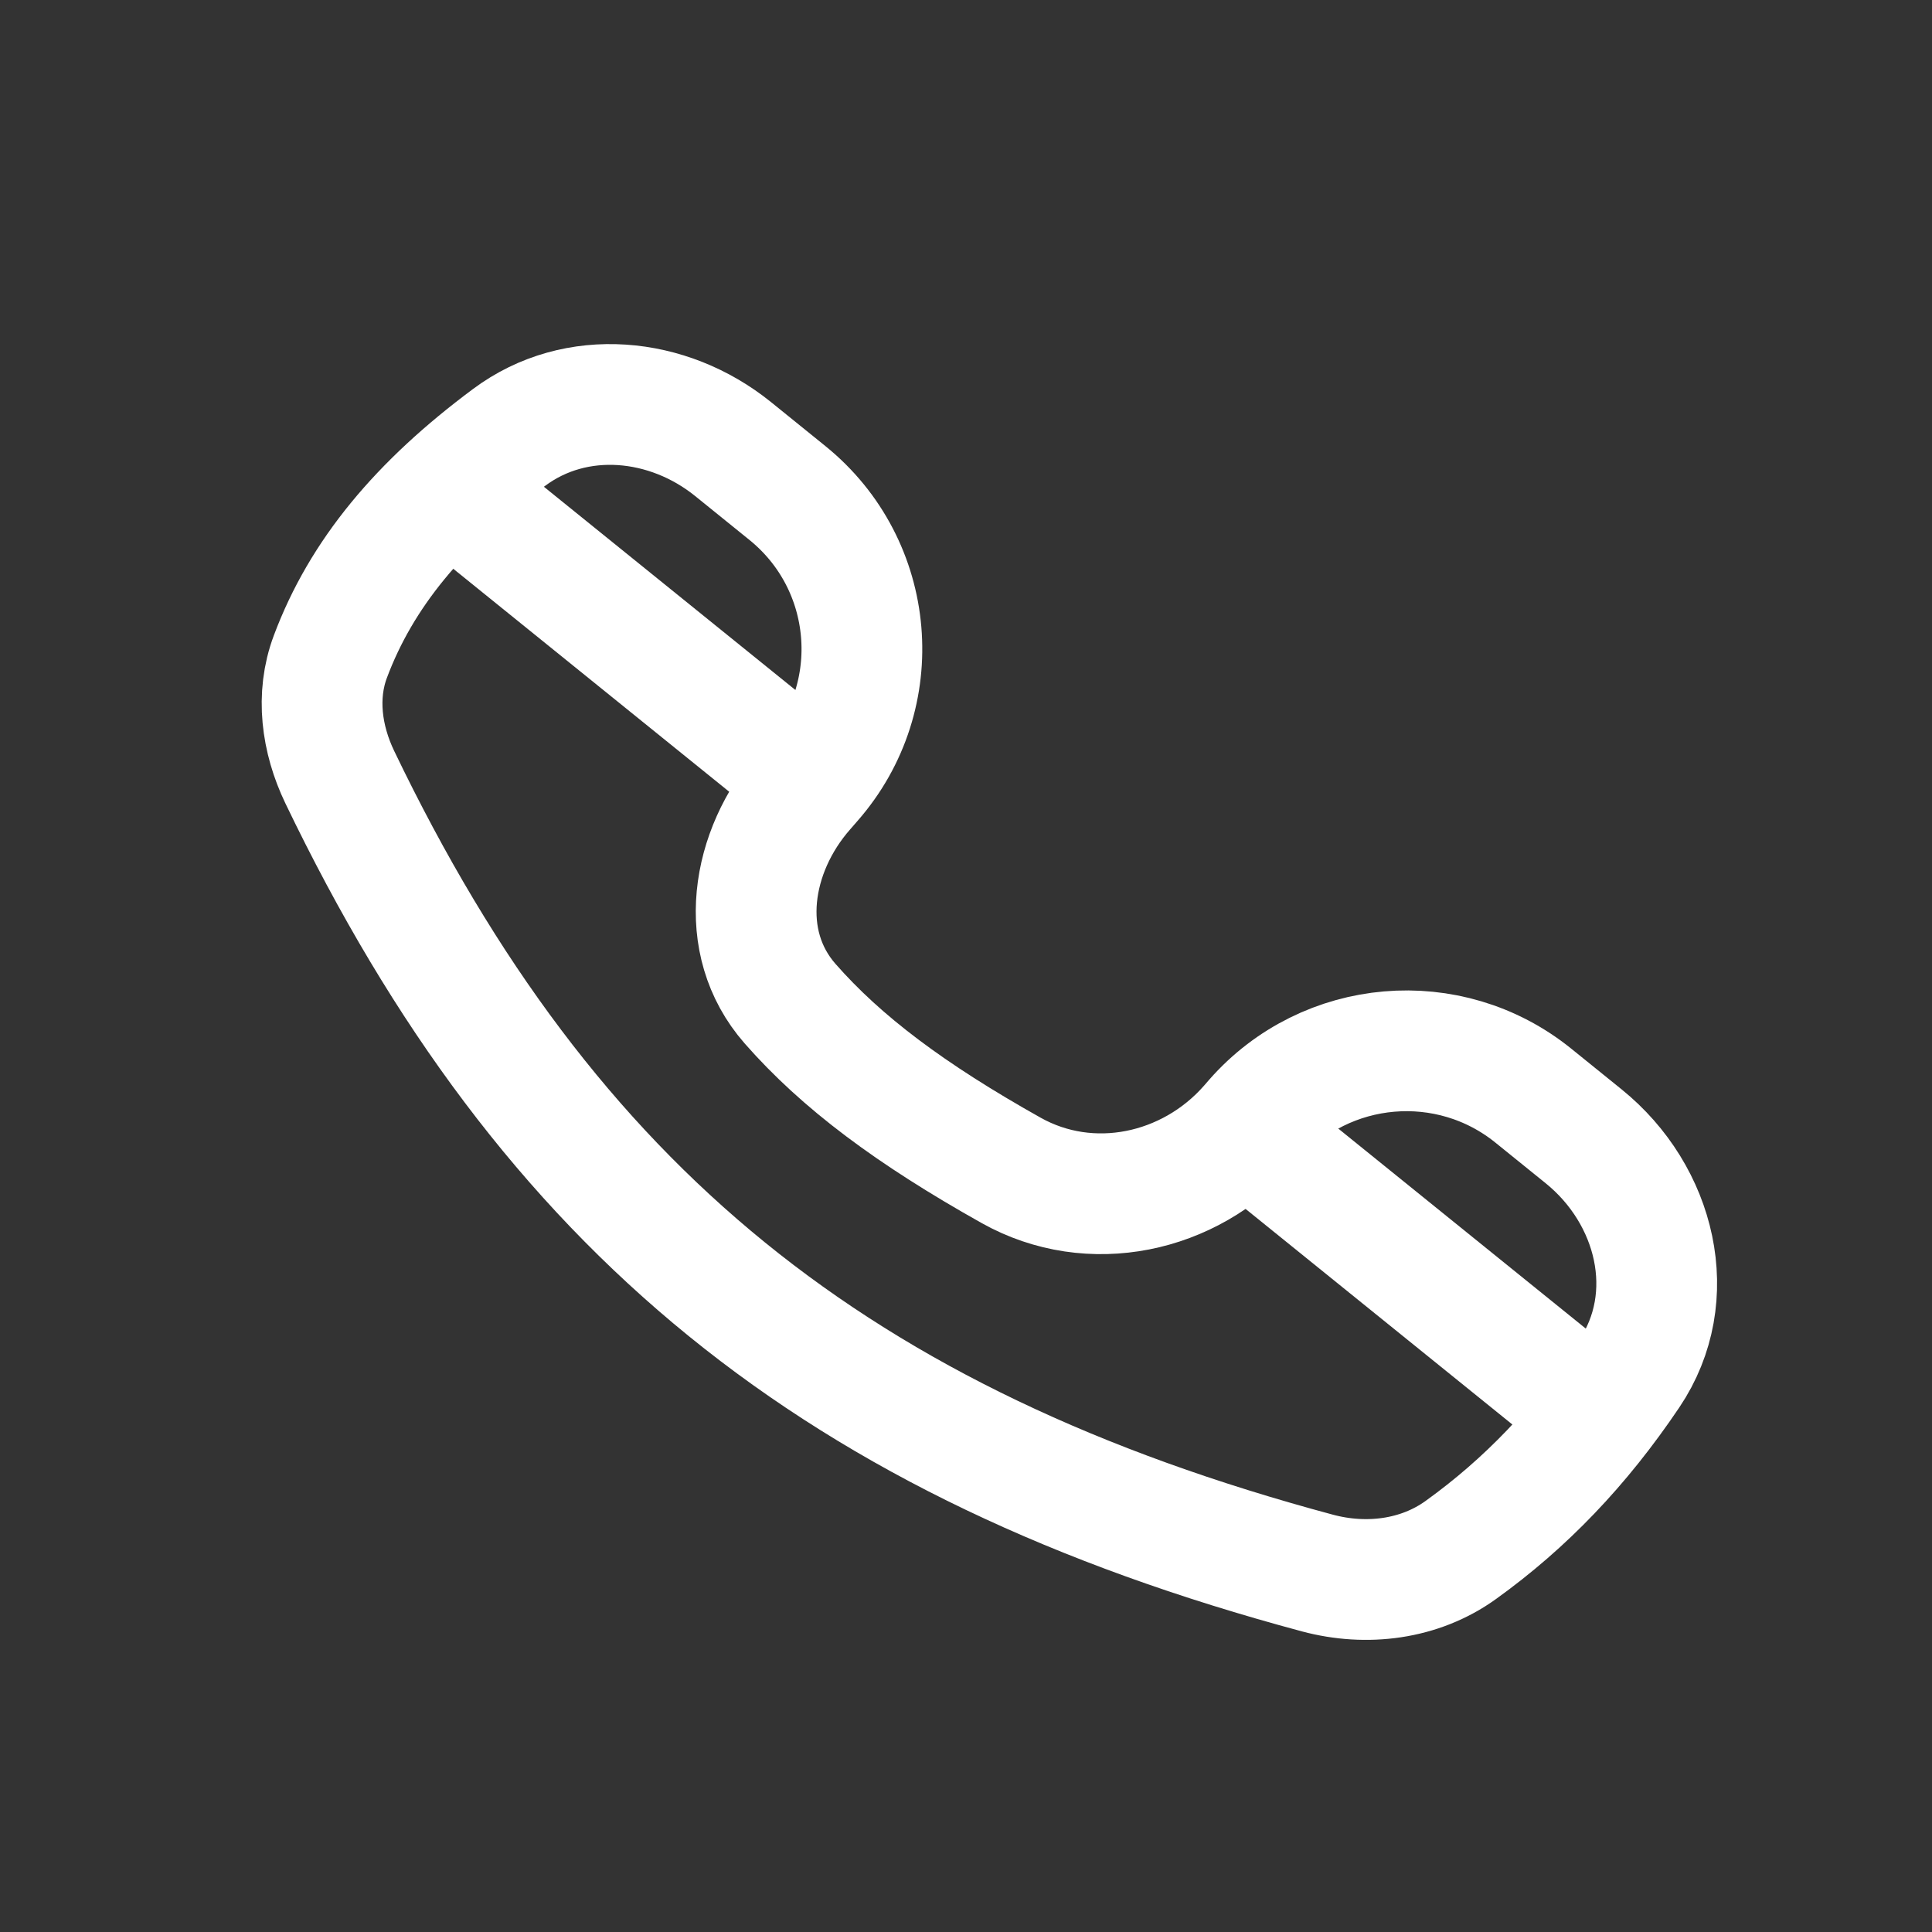 <svg xmlns="http://www.w3.org/2000/svg" width="24" height="24" viewBox="0 0 24 24" fill="none"><rect x="0" y="0" width="24" height="24" fill="#333333" stroke="none"/><path d="M9.106 5.578L9.78 6.123C10.883 7.014 11.022 8.64 10.087 9.705L9.994 9.812C9.324 10.576 9.145 11.704 9.814 12.467C10.454 13.197 11.313 13.839 12.561 14.539C13.546 15.091 14.776 14.829 15.52 13.982L15.585 13.907C16.472 12.897 18.001 12.765 19.047 13.61L19.673 14.116C20.571 14.842 20.884 16.109 20.238 17.066C19.629 17.97 18.949 18.677 18.147 19.254C17.635 19.623 16.975 19.704 16.366 19.541C10.409 17.941 6.805 15.035 4.22 9.652C3.995 9.183 3.921 8.644 4.104 8.157C4.489 7.128 5.21 6.262 6.325 5.433C7.156 4.814 8.3 4.927 9.106 5.578Z" stroke="white" stroke-width="1.5"></path><path d="M15.689 14.228L19.815 17.562" stroke="white" stroke-width="1.5"></path><path d="M6.061 6.449L10.187 9.783" stroke="white" stroke-width="1.5"></path></svg>